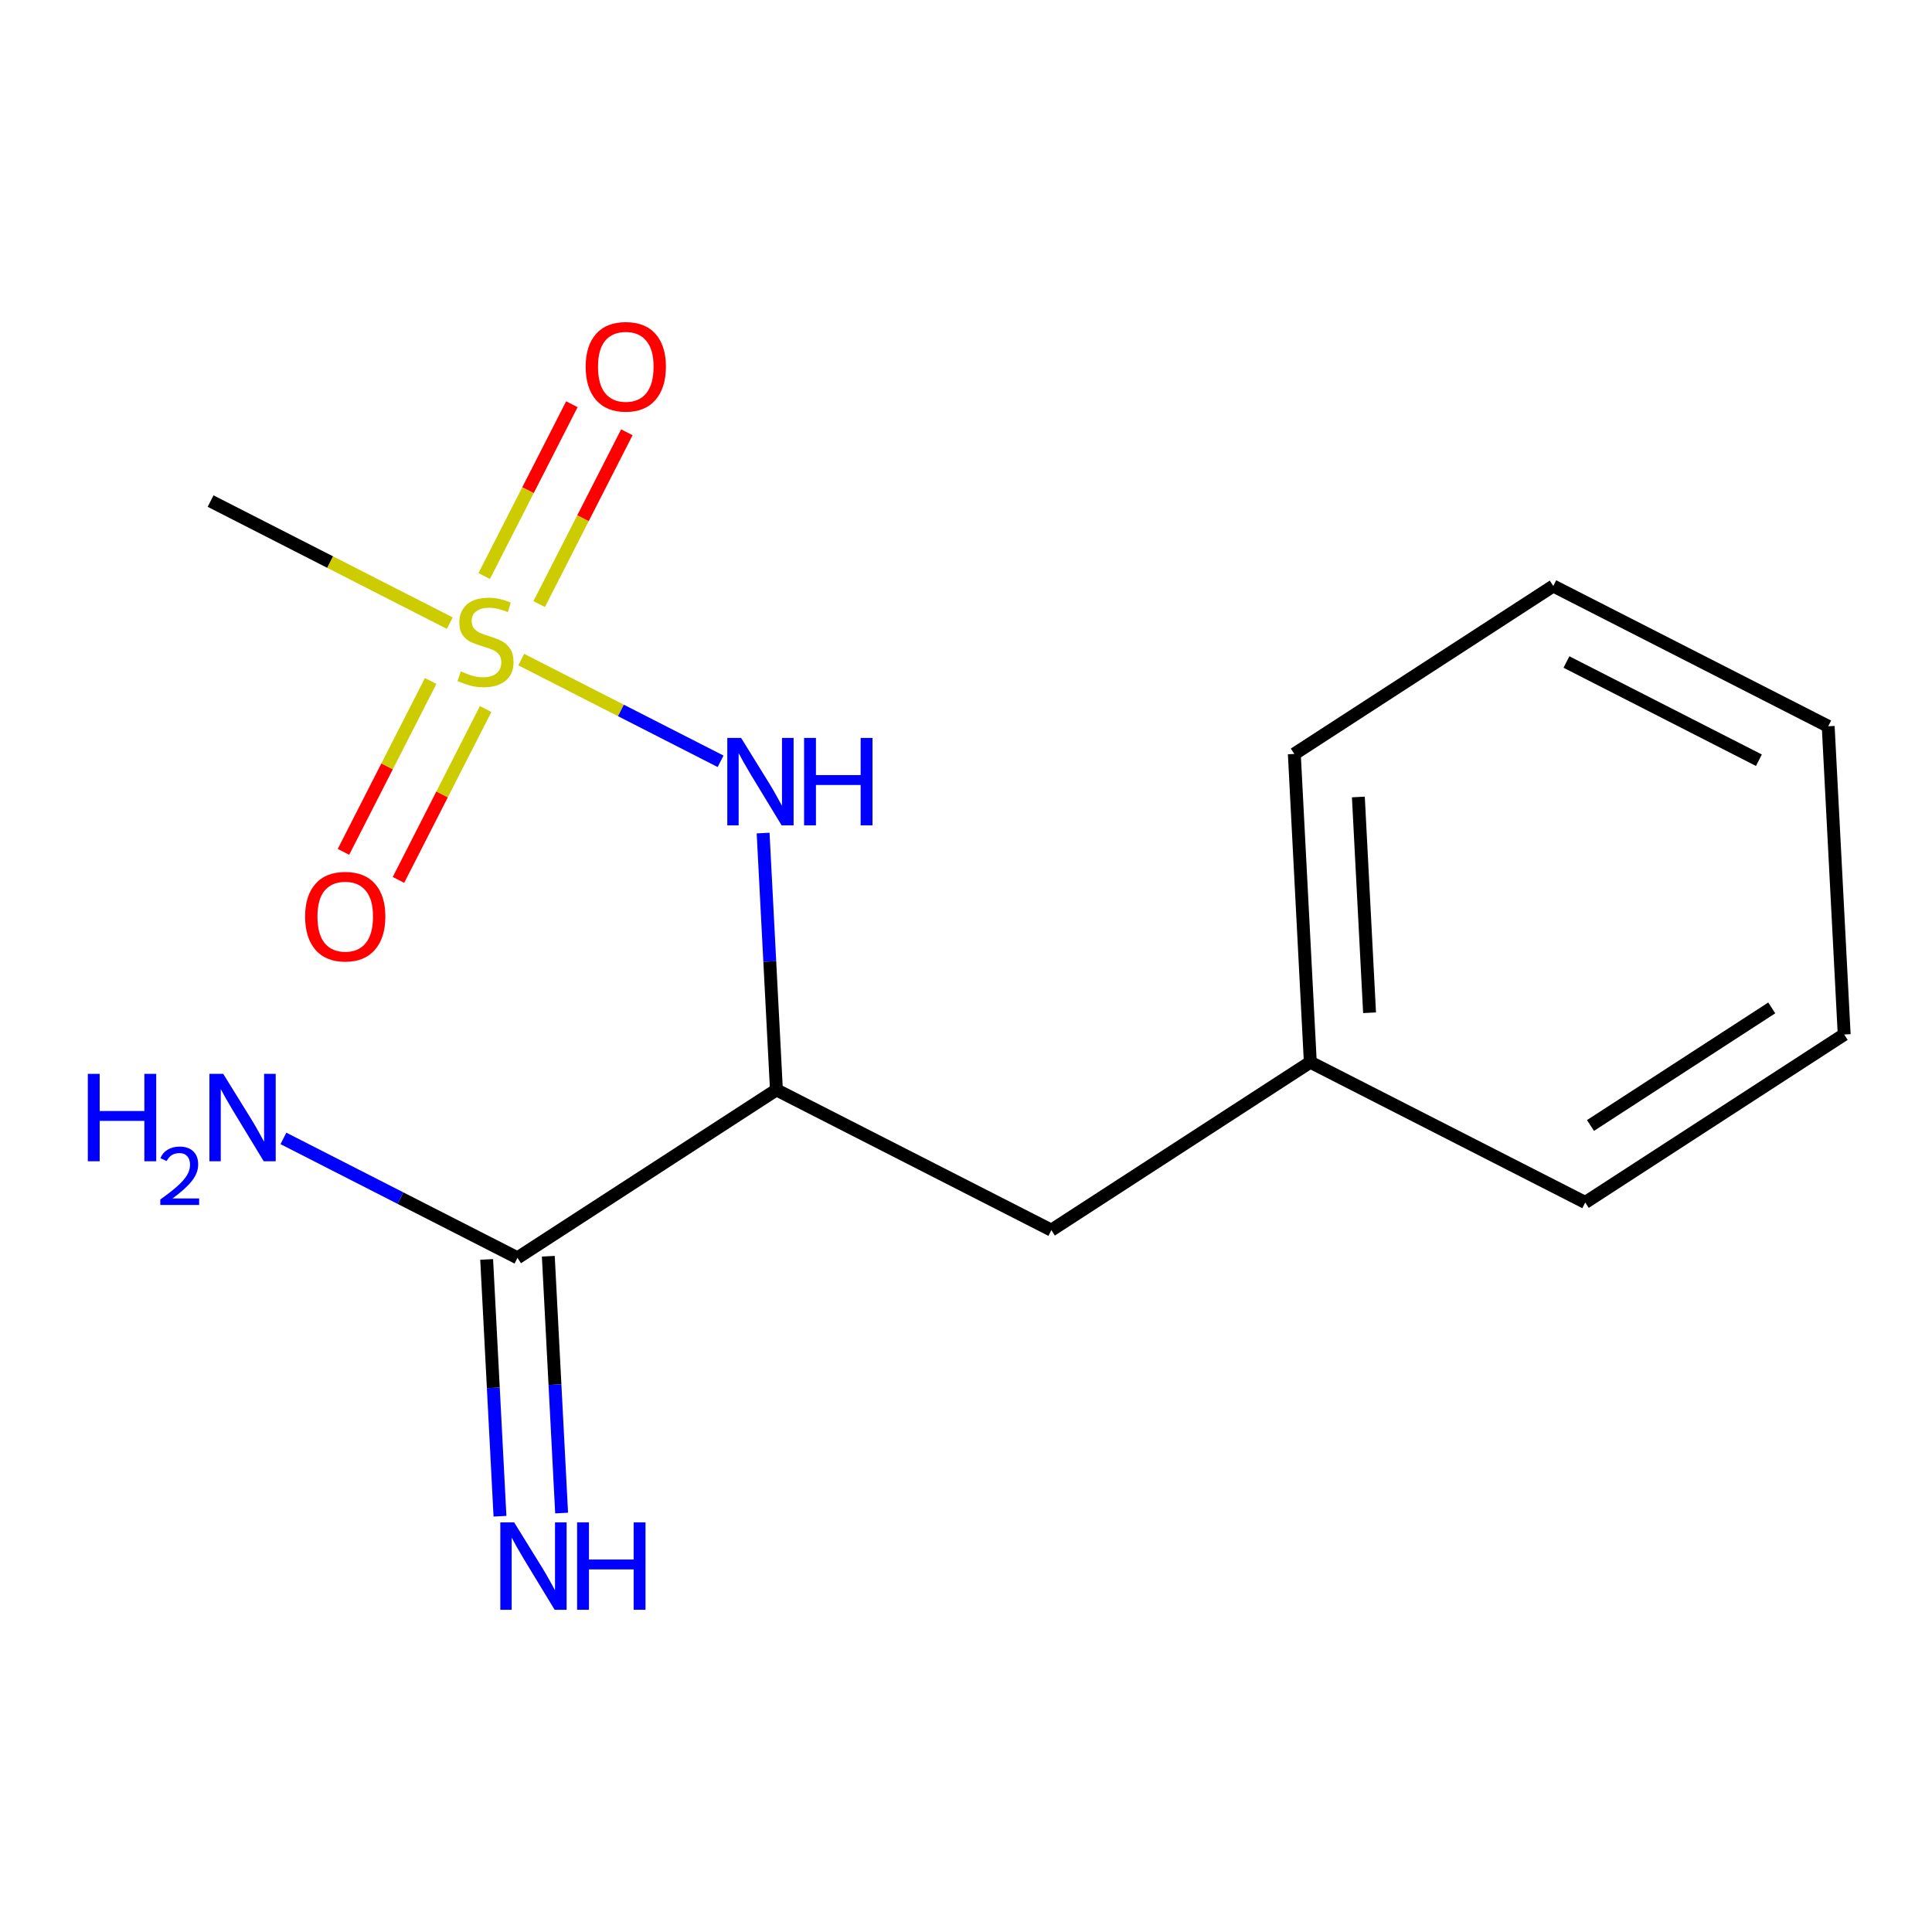 <?xml version='1.0' encoding='iso-8859-1'?>
<svg version='1.1' baseProfile='full'
              xmlns='http://www.w3.org/2000/svg'
                      xmlns:rdkit='http://www.rdkit.org/xml'
                      xmlns:xlink='http://www.w3.org/1999/xlink'
                  xml:space='preserve'
width='300px' height='300px' viewBox='0 0 300 300'>
<!-- END OF HEADER -->
<rect style='opacity:1.0;fill:#FFFFFF;stroke:none' width='300' height='300' x='0' y='0'> </rect>
<rect style='opacity:1.0;fill:#FFFFFF;stroke:none' width='300' height='300' x='0' y='0'> </rect>
<path class='bond-0 atom-0 atom-1' d='M 32.7,77.808 L 51.27,87.284' style='fill:none;fill-rule:evenodd;stroke:#000000;stroke-width:2.0px;stroke-linecap:butt;stroke-linejoin:miter;stroke-opacity:1' />
<path class='bond-0 atom-0 atom-1' d='M 51.27,87.284 L 69.841,96.759' style='fill:none;fill-rule:evenodd;stroke:#CCCC00;stroke-width:2.0px;stroke-linecap:butt;stroke-linejoin:miter;stroke-opacity:1' />
<path class='bond-1 atom-1 atom-2' d='M 66.871,105.742 L 60.102,119.009' style='fill:none;fill-rule:evenodd;stroke:#CCCC00;stroke-width:2.0px;stroke-linecap:butt;stroke-linejoin:miter;stroke-opacity:1' />
<path class='bond-1 atom-1 atom-2' d='M 60.102,119.009 L 53.333,132.276' style='fill:none;fill-rule:evenodd;stroke:#FF0000;stroke-width:2.0px;stroke-linecap:butt;stroke-linejoin:miter;stroke-opacity:1' />
<path class='bond-1 atom-1 atom-2' d='M 75.41,110.098 L 68.641,123.365' style='fill:none;fill-rule:evenodd;stroke:#CCCC00;stroke-width:2.0px;stroke-linecap:butt;stroke-linejoin:miter;stroke-opacity:1' />
<path class='bond-1 atom-1 atom-2' d='M 68.641,123.365 L 61.872,136.632' style='fill:none;fill-rule:evenodd;stroke:#FF0000;stroke-width:2.0px;stroke-linecap:butt;stroke-linejoin:miter;stroke-opacity:1' />
<path class='bond-2 atom-1 atom-3' d='M 83.724,93.803 L 90.529,80.465' style='fill:none;fill-rule:evenodd;stroke:#CCCC00;stroke-width:2.0px;stroke-linecap:butt;stroke-linejoin:miter;stroke-opacity:1' />
<path class='bond-2 atom-1 atom-3' d='M 90.529,80.465 L 97.335,67.126' style='fill:none;fill-rule:evenodd;stroke:#FF0000;stroke-width:2.0px;stroke-linecap:butt;stroke-linejoin:miter;stroke-opacity:1' />
<path class='bond-2 atom-1 atom-3' d='M 75.186,89.447 L 81.991,76.108' style='fill:none;fill-rule:evenodd;stroke:#CCCC00;stroke-width:2.0px;stroke-linecap:butt;stroke-linejoin:miter;stroke-opacity:1' />
<path class='bond-2 atom-1 atom-3' d='M 81.991,76.108 L 88.797,62.77' style='fill:none;fill-rule:evenodd;stroke:#FF0000;stroke-width:2.0px;stroke-linecap:butt;stroke-linejoin:miter;stroke-opacity:1' />
<path class='bond-3 atom-1 atom-4' d='M 80.941,102.422 L 96.416,110.318' style='fill:none;fill-rule:evenodd;stroke:#CCCC00;stroke-width:2.0px;stroke-linecap:butt;stroke-linejoin:miter;stroke-opacity:1' />
<path class='bond-3 atom-1 atom-4' d='M 96.416,110.318 L 111.892,118.214' style='fill:none;fill-rule:evenodd;stroke:#0000FF;stroke-width:2.0px;stroke-linecap:butt;stroke-linejoin:miter;stroke-opacity:1' />
<path class='bond-4 atom-4 atom-5' d='M 118.496,129.357 L 119.53,149.296' style='fill:none;fill-rule:evenodd;stroke:#0000FF;stroke-width:2.0px;stroke-linecap:butt;stroke-linejoin:miter;stroke-opacity:1' />
<path class='bond-4 atom-4 atom-5' d='M 119.53,149.296 L 120.563,169.234' style='fill:none;fill-rule:evenodd;stroke:#000000;stroke-width:2.0px;stroke-linecap:butt;stroke-linejoin:miter;stroke-opacity:1' />
<path class='bond-5 atom-5 atom-6' d='M 120.563,169.234 L 163.254,191.016' style='fill:none;fill-rule:evenodd;stroke:#000000;stroke-width:2.0px;stroke-linecap:butt;stroke-linejoin:miter;stroke-opacity:1' />
<path class='bond-12 atom-5 atom-13' d='M 120.563,169.234 L 80.354,195.315' style='fill:none;fill-rule:evenodd;stroke:#000000;stroke-width:2.0px;stroke-linecap:butt;stroke-linejoin:miter;stroke-opacity:1' />
<path class='bond-6 atom-6 atom-7' d='M 163.254,191.016 L 203.464,164.936' style='fill:none;fill-rule:evenodd;stroke:#000000;stroke-width:2.0px;stroke-linecap:butt;stroke-linejoin:miter;stroke-opacity:1' />
<path class='bond-7 atom-7 atom-8' d='M 203.464,164.936 L 200.982,117.073' style='fill:none;fill-rule:evenodd;stroke:#000000;stroke-width:2.0px;stroke-linecap:butt;stroke-linejoin:miter;stroke-opacity:1' />
<path class='bond-7 atom-7 atom-8' d='M 212.664,157.26 L 210.926,123.756' style='fill:none;fill-rule:evenodd;stroke:#000000;stroke-width:2.0px;stroke-linecap:butt;stroke-linejoin:miter;stroke-opacity:1' />
<path class='bond-15 atom-12 atom-7' d='M 246.155,186.718 L 203.464,164.936' style='fill:none;fill-rule:evenodd;stroke:#000000;stroke-width:2.0px;stroke-linecap:butt;stroke-linejoin:miter;stroke-opacity:1' />
<path class='bond-8 atom-8 atom-9' d='M 200.982,117.073 L 241.191,90.993' style='fill:none;fill-rule:evenodd;stroke:#000000;stroke-width:2.0px;stroke-linecap:butt;stroke-linejoin:miter;stroke-opacity:1' />
<path class='bond-9 atom-9 atom-10' d='M 241.191,90.993 L 283.882,112.775' style='fill:none;fill-rule:evenodd;stroke:#000000;stroke-width:2.0px;stroke-linecap:butt;stroke-linejoin:miter;stroke-opacity:1' />
<path class='bond-9 atom-9 atom-10' d='M 243.238,102.798 L 273.122,118.046' style='fill:none;fill-rule:evenodd;stroke:#000000;stroke-width:2.0px;stroke-linecap:butt;stroke-linejoin:miter;stroke-opacity:1' />
<path class='bond-10 atom-10 atom-11' d='M 283.882,112.775 L 286.364,160.637' style='fill:none;fill-rule:evenodd;stroke:#000000;stroke-width:2.0px;stroke-linecap:butt;stroke-linejoin:miter;stroke-opacity:1' />
<path class='bond-11 atom-11 atom-12' d='M 286.364,160.637 L 246.155,186.718' style='fill:none;fill-rule:evenodd;stroke:#000000;stroke-width:2.0px;stroke-linecap:butt;stroke-linejoin:miter;stroke-opacity:1' />
<path class='bond-11 atom-11 atom-12' d='M 275.116,156.507 L 246.97,174.764' style='fill:none;fill-rule:evenodd;stroke:#000000;stroke-width:2.0px;stroke-linecap:butt;stroke-linejoin:miter;stroke-opacity:1' />
<path class='bond-13 atom-13 atom-14' d='M 75.568,195.563 L 76.602,215.502' style='fill:none;fill-rule:evenodd;stroke:#000000;stroke-width:2.0px;stroke-linecap:butt;stroke-linejoin:miter;stroke-opacity:1' />
<path class='bond-13 atom-13 atom-14' d='M 76.602,215.502 L 77.636,235.441' style='fill:none;fill-rule:evenodd;stroke:#0000FF;stroke-width:2.0px;stroke-linecap:butt;stroke-linejoin:miter;stroke-opacity:1' />
<path class='bond-13 atom-13 atom-14' d='M 85.141,195.067 L 86.174,215.006' style='fill:none;fill-rule:evenodd;stroke:#000000;stroke-width:2.0px;stroke-linecap:butt;stroke-linejoin:miter;stroke-opacity:1' />
<path class='bond-13 atom-13 atom-14' d='M 86.174,215.006 L 87.208,234.945' style='fill:none;fill-rule:evenodd;stroke:#0000FF;stroke-width:2.0px;stroke-linecap:butt;stroke-linejoin:miter;stroke-opacity:1' />
<path class='bond-14 atom-13 atom-15' d='M 80.354,195.315 L 62.182,186.043' style='fill:none;fill-rule:evenodd;stroke:#000000;stroke-width:2.0px;stroke-linecap:butt;stroke-linejoin:miter;stroke-opacity:1' />
<path class='bond-14 atom-13 atom-15' d='M 62.182,186.043 L 44.009,176.771' style='fill:none;fill-rule:evenodd;stroke:#0000FF;stroke-width:2.0px;stroke-linecap:butt;stroke-linejoin:miter;stroke-opacity:1' />
<path  class='atom-1' d='M 71.556 104.249
Q 71.71 104.306, 72.343 104.575
Q 72.975 104.843, 73.665 105.016
Q 74.375 105.169, 75.065 105.169
Q 76.349 105.169, 77.097 104.555
Q 77.844 103.923, 77.844 102.83
Q 77.844 102.082, 77.461 101.622
Q 77.097 101.162, 76.522 100.913
Q 75.947 100.664, 74.988 100.376
Q 73.78 100.012, 73.052 99.667
Q 72.343 99.322, 71.825 98.593
Q 71.326 97.865, 71.326 96.638
Q 71.326 94.932, 72.477 93.877
Q 73.646 92.823, 75.947 92.823
Q 77.519 92.823, 79.301 93.571
L 78.861 95.047
Q 77.231 94.376, 76.004 94.376
Q 74.681 94.376, 73.953 94.932
Q 73.224 95.469, 73.243 96.408
Q 73.243 97.136, 73.608 97.577
Q 73.991 98.018, 74.528 98.267
Q 75.084 98.517, 76.004 98.804
Q 77.231 99.188, 77.96 99.571
Q 78.688 99.954, 79.206 100.74
Q 79.742 101.507, 79.742 102.83
Q 79.742 104.709, 78.477 105.725
Q 77.231 106.722, 75.141 106.722
Q 73.934 106.722, 73.013 106.453
Q 72.112 106.204, 71.039 105.763
L 71.556 104.249
' fill='#CCCC00'/>
<path  class='atom-2' d='M 47.378 142.32
Q 47.378 139.061, 48.989 137.239
Q 50.599 135.418, 53.609 135.418
Q 56.619 135.418, 58.229 137.239
Q 59.839 139.061, 59.839 142.32
Q 59.839 145.617, 58.21 147.496
Q 56.58 149.355, 53.609 149.355
Q 50.618 149.355, 48.989 147.496
Q 47.378 145.636, 47.378 142.32
M 53.609 147.822
Q 55.679 147.822, 56.791 146.441
Q 57.922 145.042, 57.922 142.32
Q 57.922 139.655, 56.791 138.313
Q 55.679 136.952, 53.609 136.952
Q 51.538 136.952, 50.407 138.294
Q 49.295 139.636, 49.295 142.32
Q 49.295 145.061, 50.407 146.441
Q 51.538 147.822, 53.609 147.822
' fill='#FF0000'/>
<path  class='atom-3' d='M 90.942 56.938
Q 90.942 53.679, 92.552 51.857
Q 94.163 50.036, 97.172 50.036
Q 100.182 50.036, 101.793 51.857
Q 103.403 53.679, 103.403 56.938
Q 103.403 60.235, 101.773 62.114
Q 100.144 63.973, 97.172 63.973
Q 94.182 63.973, 92.552 62.114
Q 90.942 60.254, 90.942 56.938
M 97.172 62.44
Q 99.243 62.44, 100.355 61.059
Q 101.486 59.66, 101.486 56.938
Q 101.486 54.273, 100.355 52.931
Q 99.243 51.57, 97.172 51.57
Q 95.102 51.57, 93.971 52.912
Q 92.859 54.254, 92.859 56.938
Q 92.859 59.679, 93.971 61.059
Q 95.102 62.44, 97.172 62.44
' fill='#FF0000'/>
<path  class='atom-4' d='M 115.081 114.586
L 119.529 121.775
Q 119.97 122.484, 120.679 123.768
Q 121.389 125.053, 121.427 125.13
L 121.427 114.586
L 123.229 114.586
L 123.229 128.159
L 121.369 128.159
L 116.596 120.299
Q 116.04 119.378, 115.446 118.324
Q 114.87 117.27, 114.698 116.944
L 114.698 128.159
L 112.934 128.159
L 112.934 114.586
L 115.081 114.586
' fill='#0000FF'/>
<path  class='atom-4' d='M 124.858 114.586
L 126.699 114.586
L 126.699 120.356
L 133.639 120.356
L 133.639 114.586
L 135.479 114.586
L 135.479 128.159
L 133.639 128.159
L 133.639 121.89
L 126.699 121.89
L 126.699 128.159
L 124.858 128.159
L 124.858 114.586
' fill='#0000FF'/>
<path  class='atom-14' d='M 79.836 236.391
L 84.284 243.58
Q 84.725 244.289, 85.434 245.574
Q 86.143 246.858, 86.181 246.935
L 86.181 236.391
L 87.984 236.391
L 87.984 249.964
L 86.124 249.964
L 81.35 242.104
Q 80.794 241.184, 80.2 240.129
Q 79.625 239.075, 79.453 238.749
L 79.453 249.964
L 77.689 249.964
L 77.689 236.391
L 79.836 236.391
' fill='#0000FF'/>
<path  class='atom-14' d='M 89.613 236.391
L 91.453 236.391
L 91.453 242.161
L 98.393 242.161
L 98.393 236.391
L 100.234 236.391
L 100.234 249.964
L 98.393 249.964
L 98.393 243.695
L 91.453 243.695
L 91.453 249.964
L 89.613 249.964
L 89.613 236.391
' fill='#0000FF'/>
<path  class='atom-15' d='M 13.636 166.747
L 15.477 166.747
L 15.477 172.517
L 22.416 172.517
L 22.416 166.747
L 24.257 166.747
L 24.257 180.32
L 22.416 180.32
L 22.416 174.051
L 15.477 174.051
L 15.477 180.32
L 13.636 180.32
L 13.636 166.747
' fill='#0000FF'/>
<path  class='atom-15' d='M 24.915 179.843
Q 25.244 178.996, 26.028 178.528
Q 26.813 178.047, 27.901 178.047
Q 29.255 178.047, 30.014 178.781
Q 30.773 179.514, 30.773 180.818
Q 30.773 182.146, 29.786 183.386
Q 28.812 184.626, 26.787 186.094
L 30.925 186.094
L 30.925 187.106
L 24.89 187.106
L 24.89 186.258
Q 26.56 185.069, 27.547 184.183
Q 28.546 183.298, 29.027 182.5
Q 29.508 181.703, 29.508 180.881
Q 29.508 180.021, 29.078 179.54
Q 28.647 179.059, 27.901 179.059
Q 27.18 179.059, 26.699 179.35
Q 26.218 179.641, 25.877 180.286
L 24.915 179.843
' fill='#0000FF'/>
<path  class='atom-15' d='M 34.663 166.747
L 39.111 173.936
Q 39.552 174.645, 40.261 175.93
Q 40.97 177.214, 41.009 177.291
L 41.009 166.747
L 42.811 166.747
L 42.811 180.32
L 40.951 180.32
L 36.178 172.46
Q 35.622 171.539, 35.027 170.485
Q 34.452 169.431, 34.28 169.105
L 34.28 180.32
L 32.516 180.32
L 32.516 166.747
L 34.663 166.747
' fill='#0000FF'/>
</svg>

